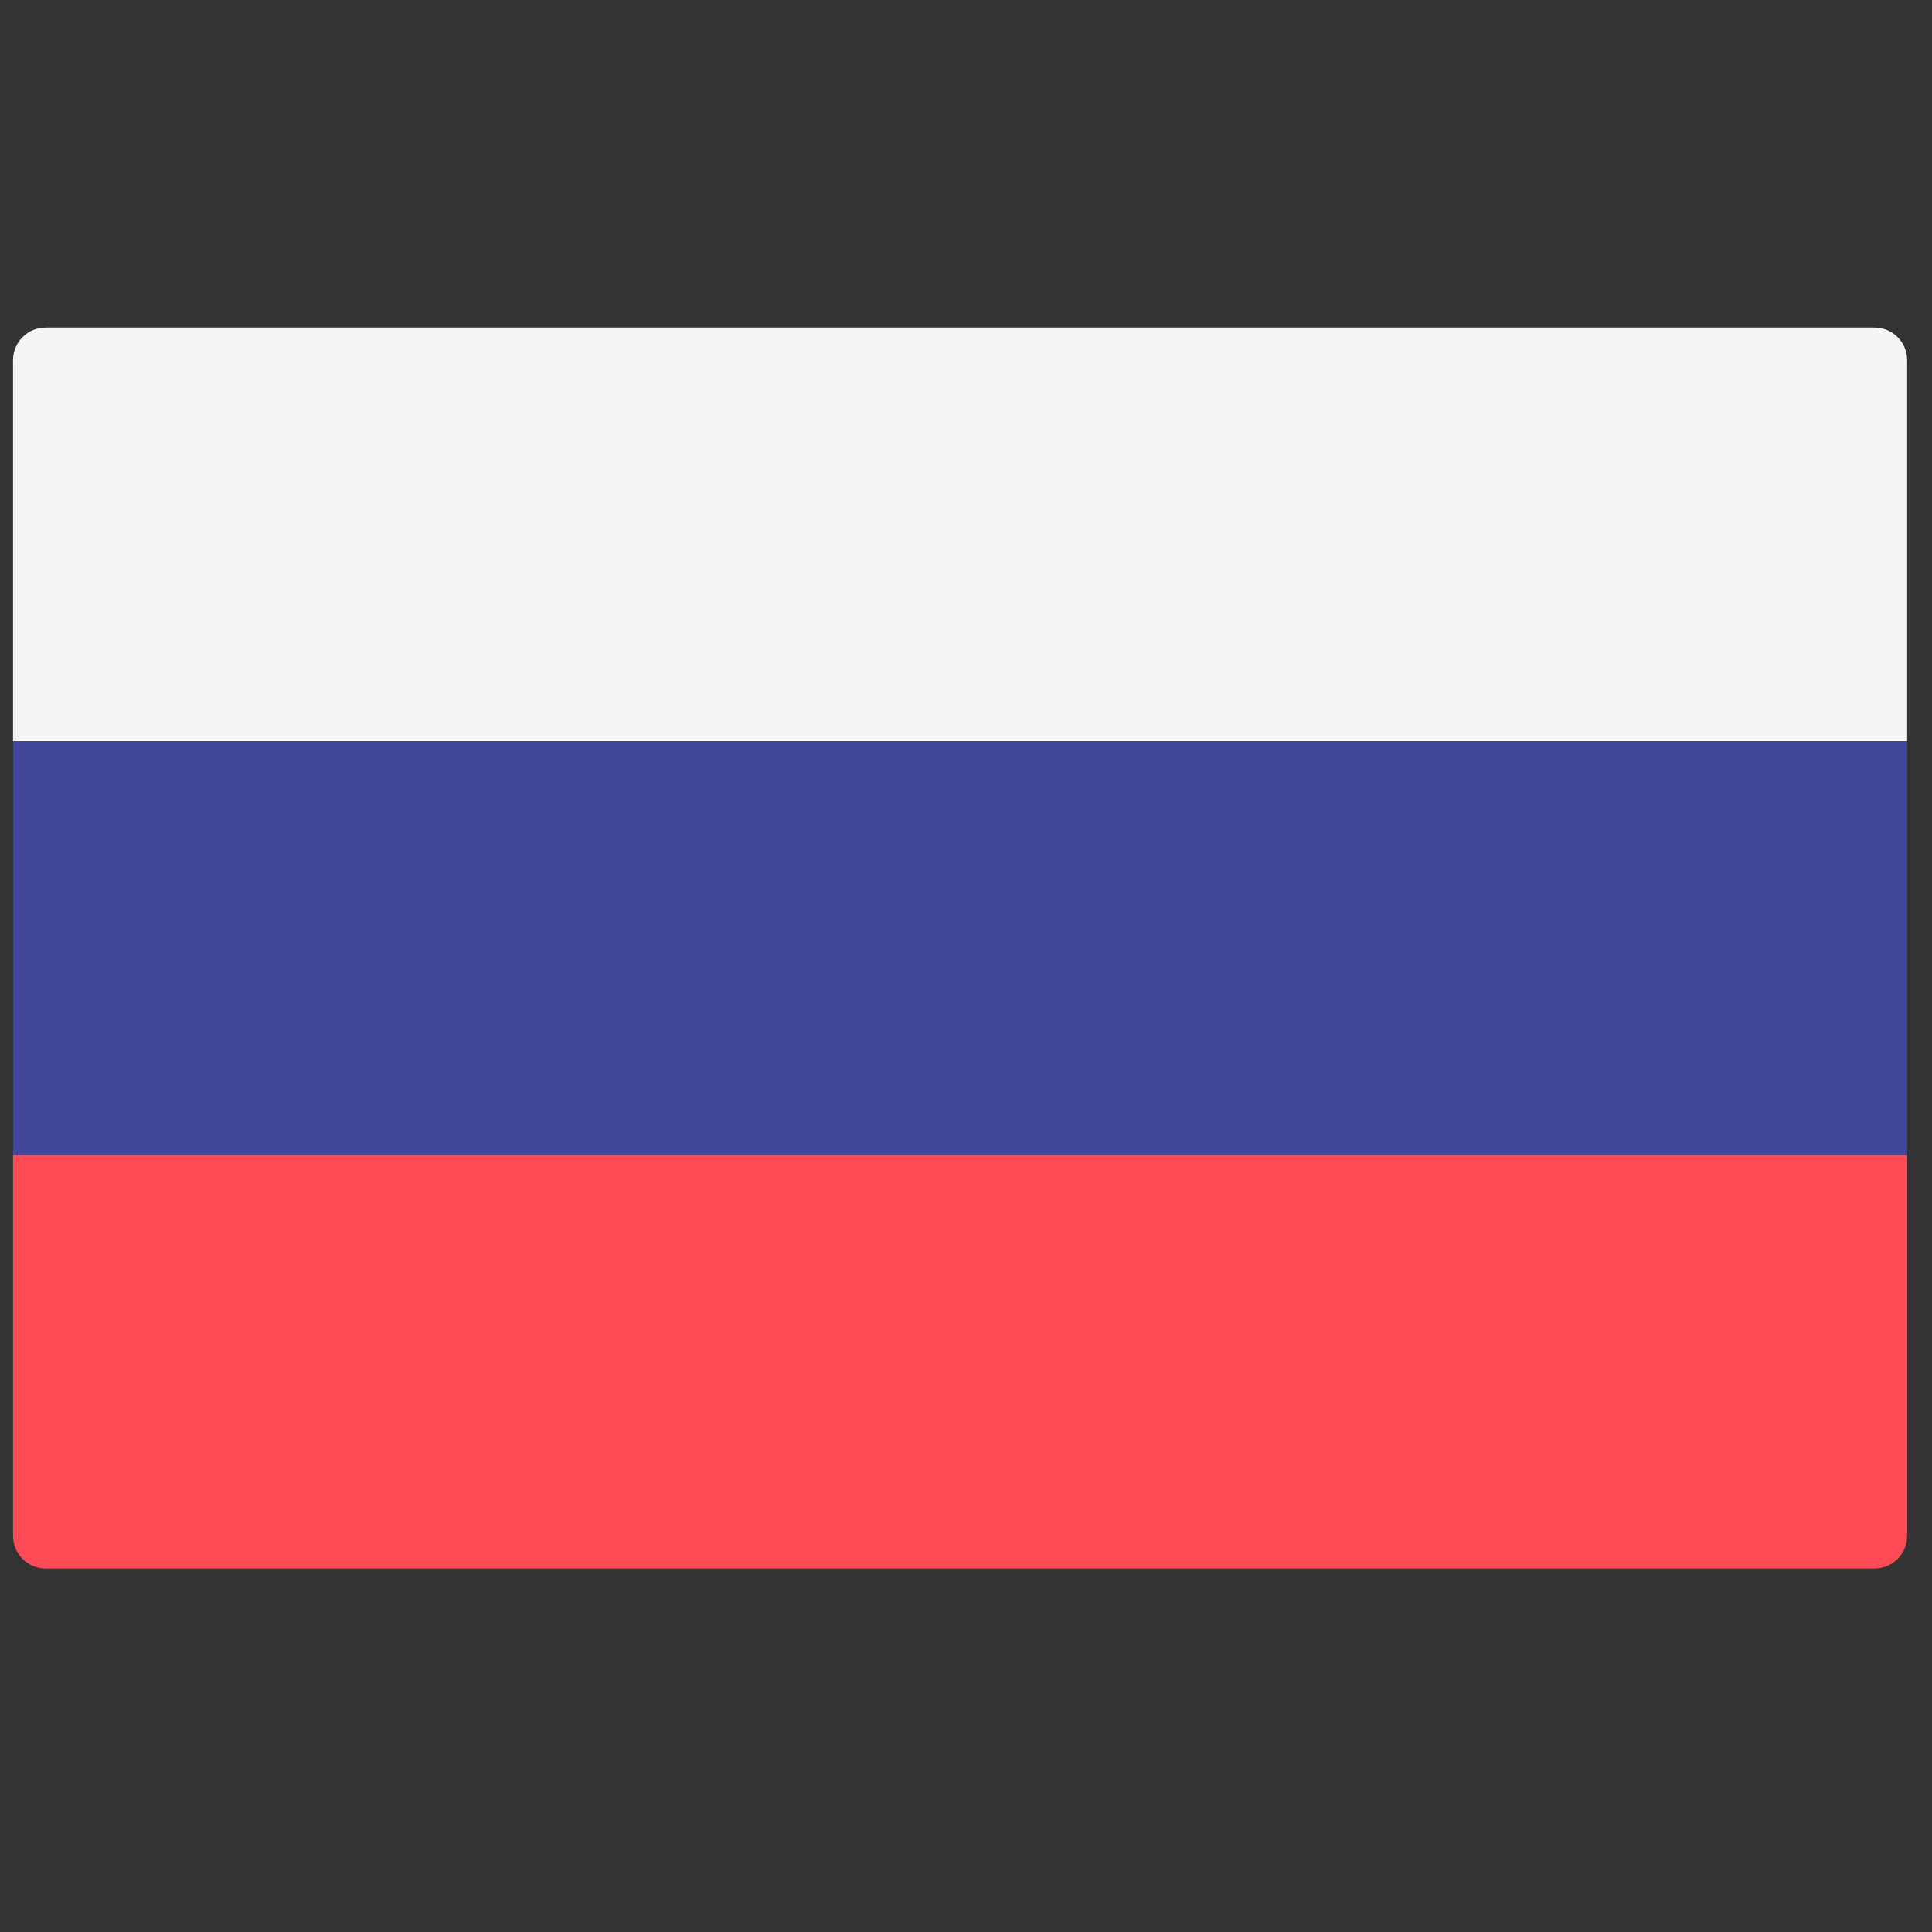 <svg width="51" height="51" viewBox="0 0 51 51" fill="none" xmlns="http://www.w3.org/2000/svg">
<rect x="0" y="0" width="51" height="51" fill="#333333" stroke="none"/>
<g clip-path="url(#clip0_1931_13712)">
<path d="M50.344 19.566H0.344V9.508C0.344 9.032 0.73 8.646 1.206 8.646H49.482C49.958 8.646 50.344 9.032 50.344 9.508L50.344 19.566Z" fill="#F5F5F5"/>
<path d="M49.481 41.405H1.206C0.73 41.405 0.344 41.019 0.344 40.542V30.485H50.344V40.542C50.344 41.019 49.958 41.405 49.481 41.405Z" fill="#FF4B55"/>
<path d="M50.344 19.565H0.344V30.484H50.344V19.565Z" fill="#41479B"/>
</g>
<defs>
<clipPath id="clip0_1931_13712">
<rect width="50" height="50" fill="white" transform="translate(0.344 0.025)"/>
</clipPath>
</defs>
</svg>
